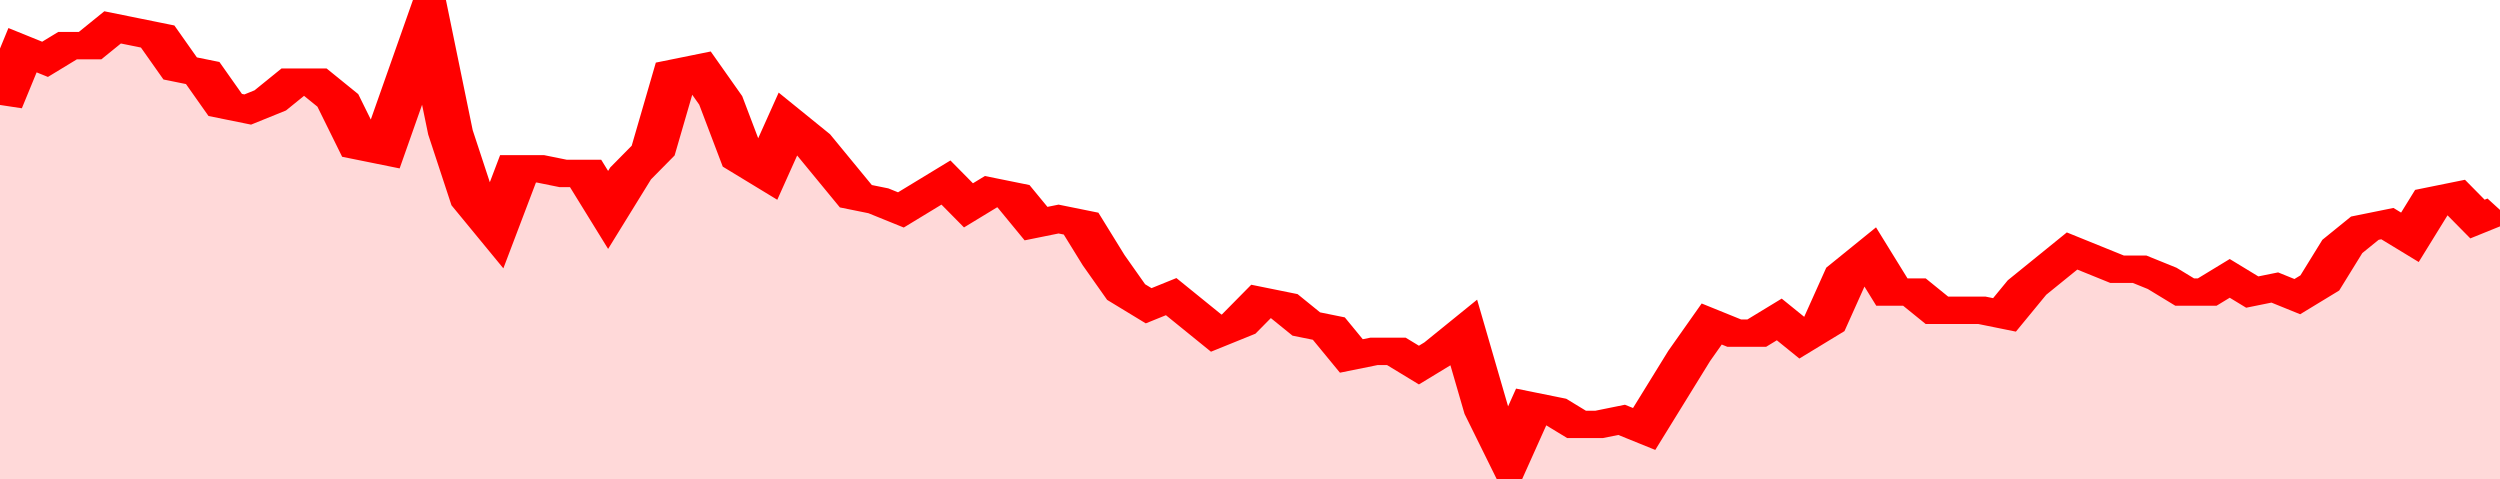 <svg xmlns="http://www.w3.org/2000/svg" viewBox="0 0 333 105" width="120" height="23" preserveAspectRatio="none">
				 <polyline fill="none" stroke="#FF0000" stroke-width="6" points="0, 23 3, 11 6, 13 9, 10 12, 10 15, 6 18, 7 21, 8 24, 15 27, 16 30, 23 33, 24 36, 22 39, 18 42, 18 45, 22 48, 32 51, 33 54, 19 57, 5 60, 29 63, 44 66, 50 69, 37 72, 37 75, 38 78, 38 81, 46 84, 38 87, 33 90, 16 93, 15 96, 22 99, 35 102, 38 105, 27 108, 31 111, 37 114, 43 117, 44 120, 46 123, 43 126, 40 129, 45 132, 42 135, 43 138, 49 141, 48 144, 49 147, 57 150, 64 153, 67 156, 65 159, 69 162, 73 165, 71 168, 66 171, 67 174, 71 177, 72 180, 78 183, 77 186, 77 189, 80 192, 77 195, 73 198, 90 201, 100 204, 89 207, 90 210, 93 213, 93 216, 92 219, 94 222, 86 225, 78 228, 71 231, 73 234, 73 237, 70 240, 74 243, 71 246, 60 249, 56 252, 64 255, 64 258, 68 261, 68 264, 68 267, 69 270, 63 273, 59 276, 55 279, 57 282, 59 285, 59 288, 61 291, 64 294, 64 297, 61 300, 64 303, 63 306, 65 309, 62 312, 54 315, 50 318, 49 321, 52 324, 44 327, 43 330, 48 333, 46 333, 46 "> </polyline>
				 <polygon fill="#FF0000" opacity="0.15" points="0, 105 0, 23 3, 11 6, 13 9, 10 12, 10 15, 6 18, 7 21, 8 24, 15 27, 16 30, 23 33, 24 36, 22 39, 18 42, 18 45, 22 48, 32 51, 33 54, 19 57, 5 60, 29 63, 44 66, 50 69, 37 72, 37 75, 38 78, 38 81, 46 84, 38 87, 33 90, 16 93, 15 96, 22 99, 35 102, 38 105, 27 108, 31 111, 37 114, 43 117, 44 120, 46 123, 43 126, 40 129, 45 132, 42 135, 43 138, 49 141, 48 144, 49 147, 57 150, 64 153, 67 156, 65 159, 69 162, 73 165, 71 168, 66 171, 67 174, 71 177, 72 180, 78 183, 77 186, 77 189, 80 192, 77 195, 73 198, 90 201, 100 204, 89 207, 90 210, 93 213, 93 216, 92 219, 94 222, 86 225, 78 228, 71 231, 73 234, 73 237, 70 240, 74 243, 71 246, 60 249, 56 252, 64 255, 64 258, 68 261, 68 264, 68 267, 69 270, 63 273, 59 276, 55 279, 57 282, 59 285, 59 288, 61 291, 64 294, 64 297, 61 300, 64 303, 63 306, 65 309, 62 312, 54 315, 50 318, 49 321, 52 324, 44 327, 43 330, 48 333, 46 333, 105 "></polygon>
			</svg>